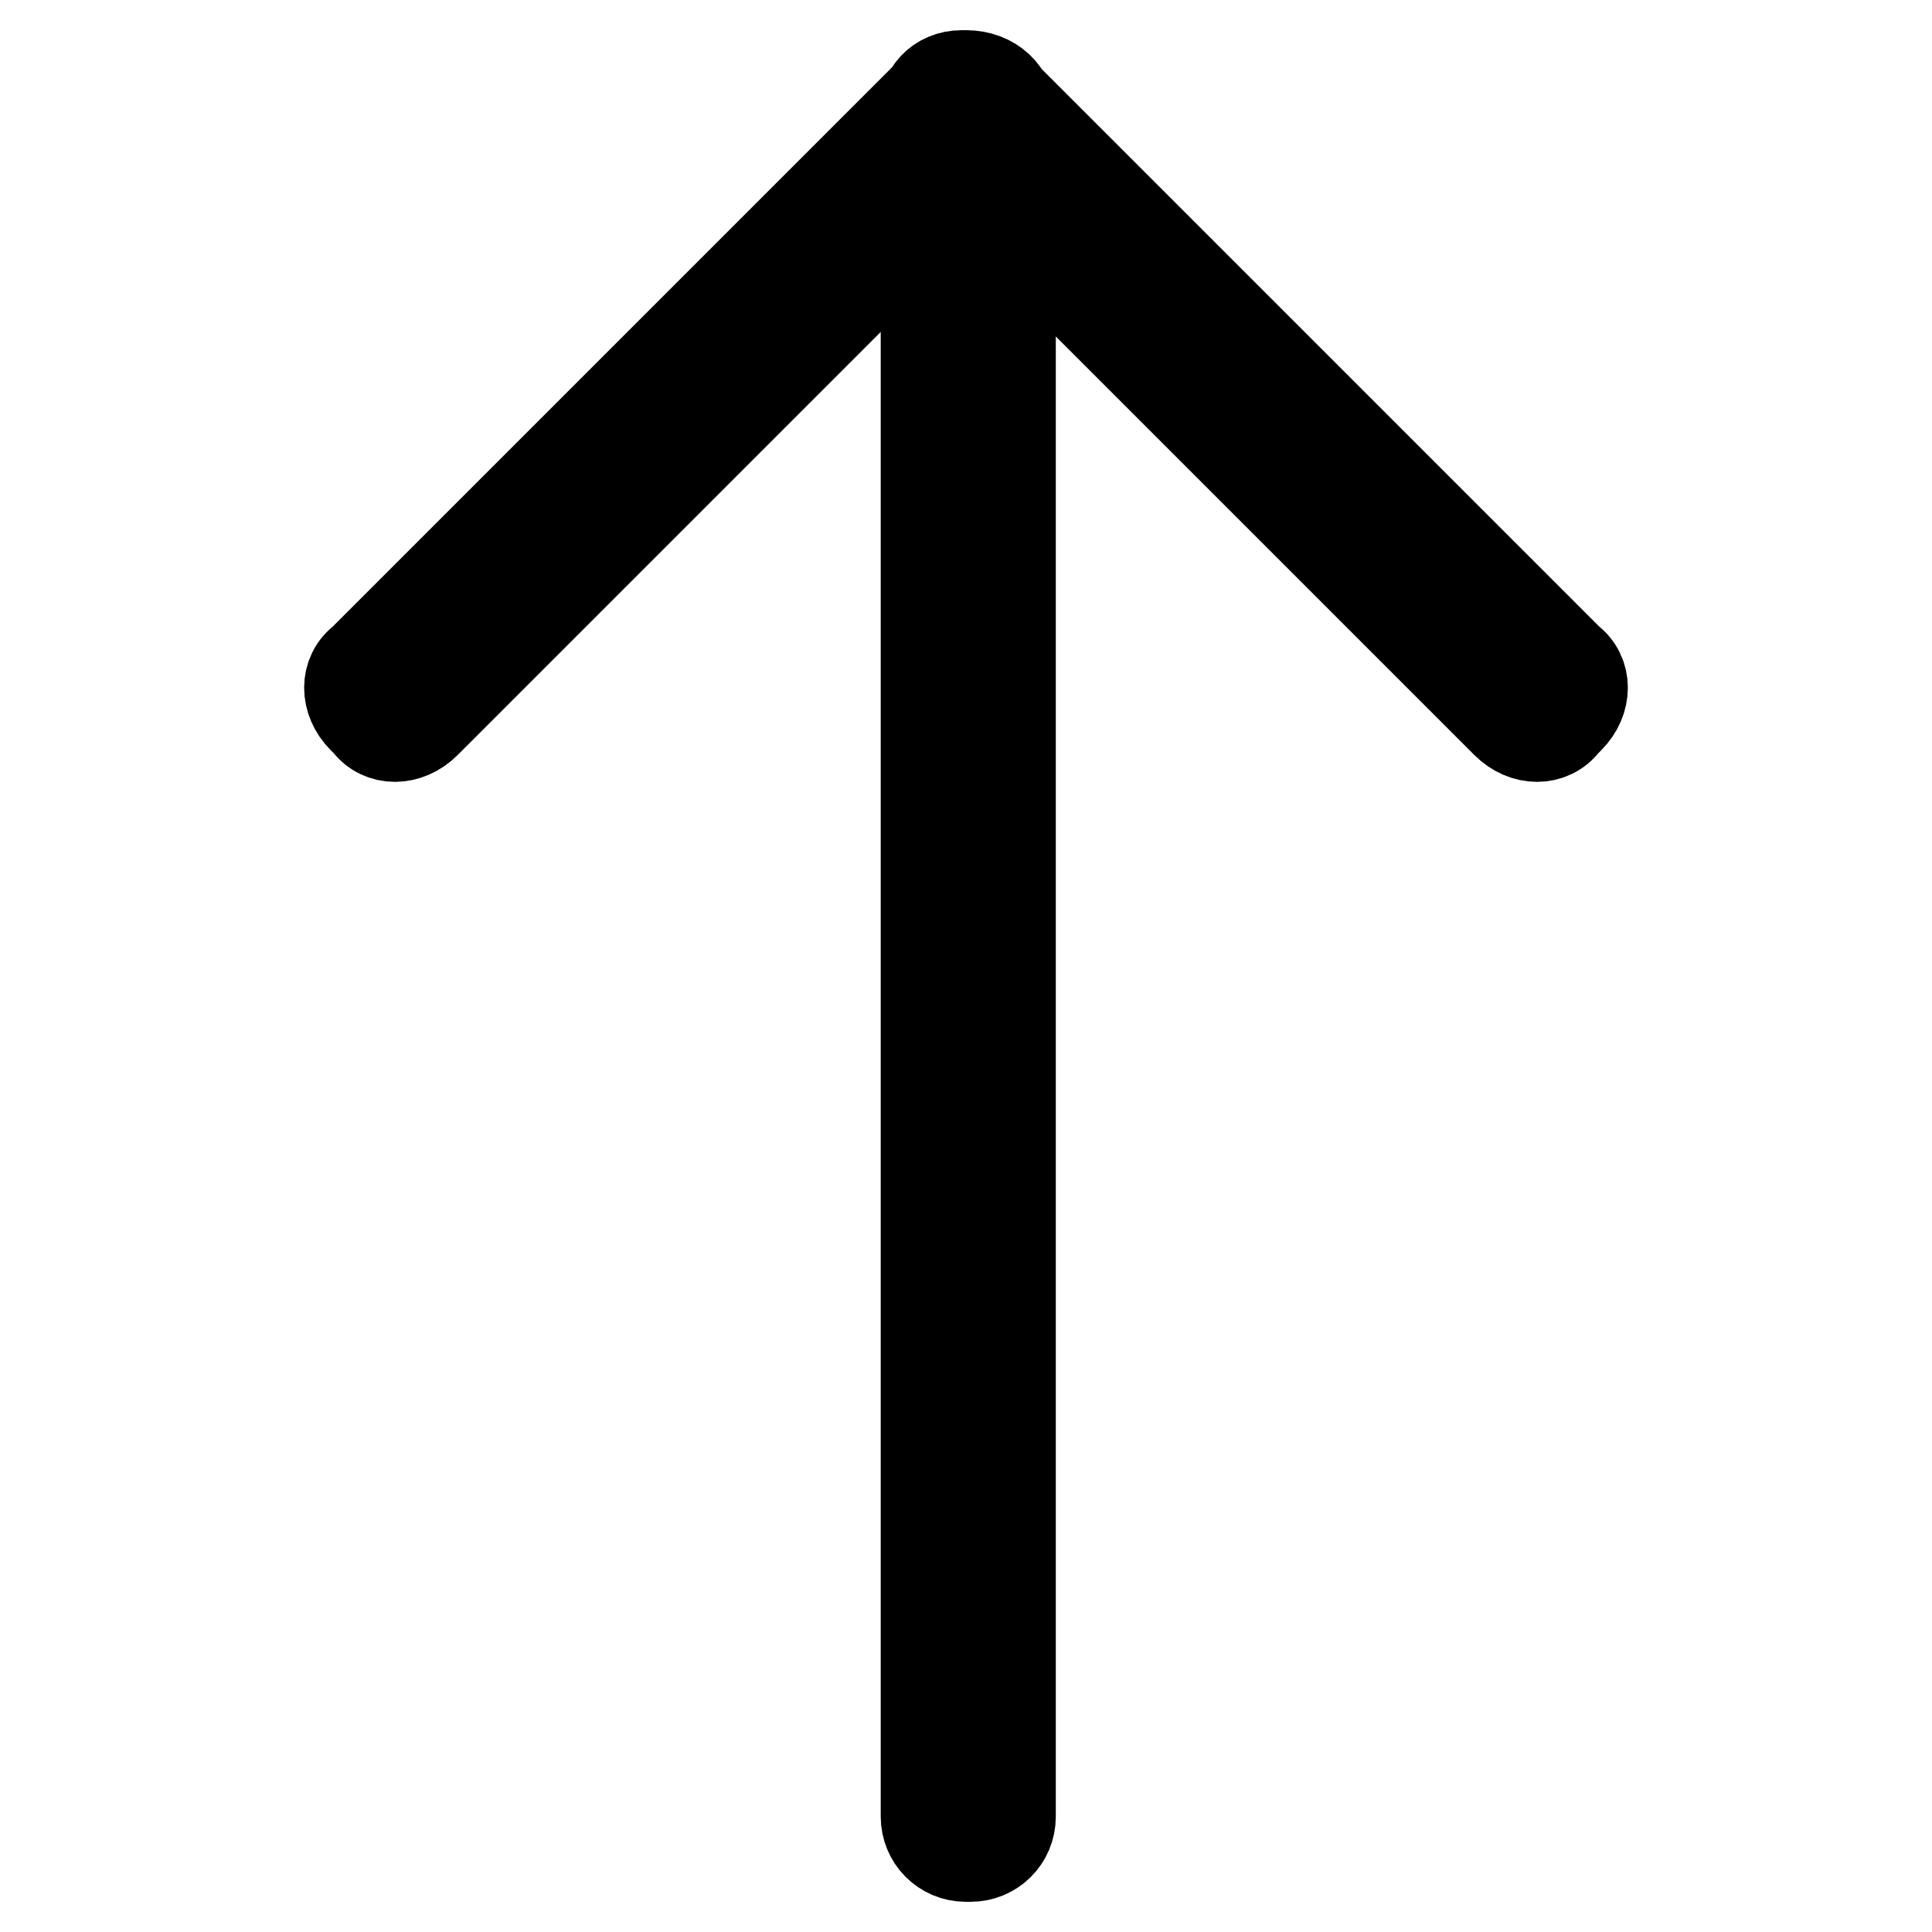 <?xml version="1.0" encoding="utf-8"?>
<!-- Svg Vector Icons : http://www.onlinewebfonts.com/icon -->
<!DOCTYPE svg PUBLIC "-//W3C//DTD SVG 1.1//EN" "http://www.w3.org/Graphics/SVG/1.1/DTD/svg11.dtd">
<svg version="1.1" xmlns="http://www.w3.org/2000/svg" xmlns:xlink="http://www.w3.org/1999/xlink" x="0px" y="0px" viewBox="0 0 256 256" enable-background="new 0 0 256 256" xml:space="preserve">
<g> <path stroke-width="12" fill-opacity="0" stroke="#000000"  d="M133.9,15.3v225.4c0,3-2.4,5.3-5.3,5.3H128c-3,0-5.3-2.4-5.3-5.3V15.3c-0.6-3,1.8-5.3,4.7-5.3h0.6 C131.5,10,133.9,12.4,133.9,15.3L133.9,15.3z M132.1,20.1L56.4,95.8c-2.4,2.4-5.9,2.4-7.7,0l-0.6-0.6c-2.4-2.4-2.4-5.9,0-7.7 l75.7-75.7c2.4-2.4,5.9-2.4,7.7,0l0.6,0.6C134.5,14.1,134.5,17.7,132.1,20.1z M123.9,20.1l75.7,75.7c2.4,2.4,5.9,2.4,7.7,0l0.6-0.6 c2.4-2.4,2.4-5.9,0-7.7l-75.7-75.7c-2.4-2.4-5.9-2.4-7.7,0l-0.6,0.6C121.5,14.1,121.5,17.7,123.9,20.1z"/></g>
</svg>